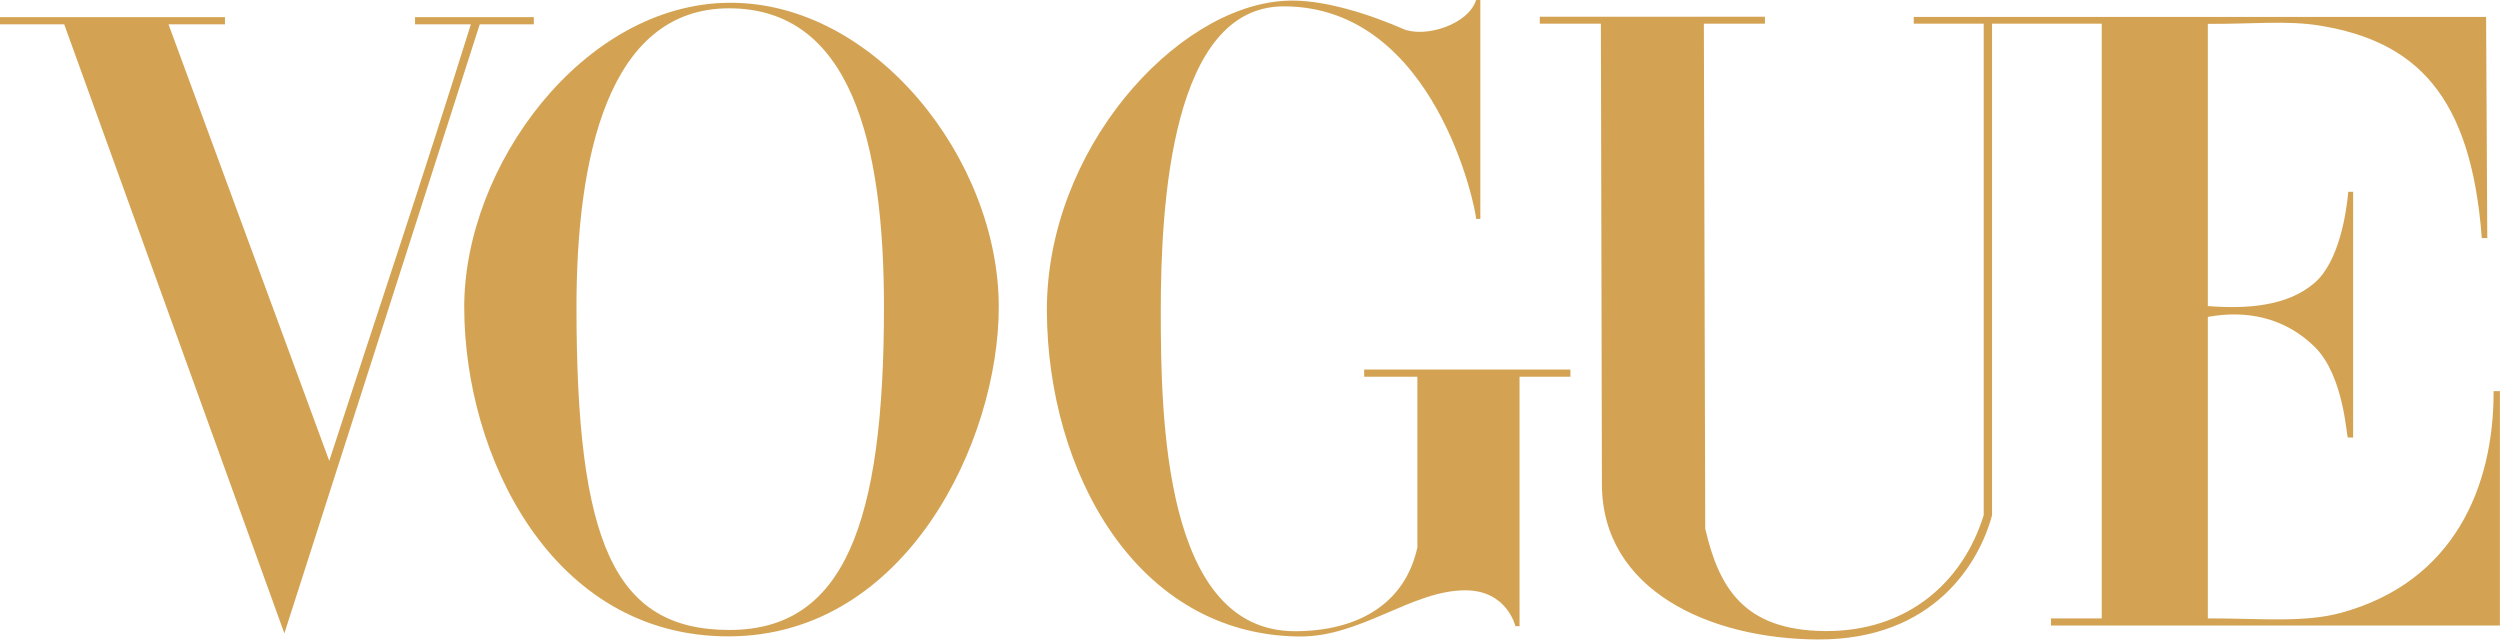 <svg xmlns="http://www.w3.org/2000/svg" fill="none" viewBox="0 0 1524 390" height="390" width="1524">
<path fill="#D3A353" d="M444.467 1.694C355.647 2.329 282.994 101.046 282.994 187.15C282.994 277.76 336.252 388.29 444.467 387.931C552.682 387.573 608.849 268.578 608.849 187.15C608.849 97.207 533.287 1.059 444.467 1.694ZM444.467 5.072C518.806 5.072 538.862 87.174 538.862 187.15C538.862 319.067 514.669 384.149 444.467 384.025C374.265 383.901 351.426 330.635 351.426 187.15C351.426 97.269 370.128 5.072 444.467 5.072Z"></path>
<path fill="#D3A353" d="M638.178 189.585C637.78 91.612 716.192 4.827 782.57 0.521C806.546 -1.177 837.366 9.802 855.358 17.624C868.424 23.303 895.095 15.082 899.831 0H902.414V133.457H899.831C899.831 127.768 875.116 3.877 782.57 3.877C714.212 3.877 707.608 124.074 707.608 189.585C707.608 255.095 709.6 384.784 789.37 384.784C828.013 384.784 856.617 367.878 864.032 333.675V229.677H831.596V225.247H957.323V229.677H926.313V381.721H923.788C923.788 381.721 918.747 359.783 893.165 359.857C860.468 359.95 829.633 388.356 792.045 388.011C692.639 387.096 638.576 287.558 638.178 189.585Z"></path>
<path fill="#D3A353" d="M39.148 14.84H0V10.44H137.136V14.84H102.732L200.719 280.942C231.36 186.608 255.097 116.877 287.041 14.84H253.011V10.44H325.419V14.84H292.445L173.352 386.104L39.148 14.84Z"></path>
<path fill="#D3A353" d="M976.522 295.209L975.903 14.413H938.64V10.207H1075.92V14.413H1038.68L1039.51 322.29C1047.75 357.545 1062.41 384.295 1112.49 384.694C1162.56 385.092 1196.61 355.07 1209.26 314.042V14.413H1166.63L1166.63 10.331H1515.53L1516.25 145.124H1512.9C1506.43 58.093 1472.85 25.201 1414.12 15.606C1393.91 12.304 1372.71 14.752 1345.9 14.543V186.575C1369.24 188.378 1394.1 186.903 1410.86 172.513C1426.09 159.428 1430.4 129.195 1431.52 116.913H1434.47V266.7H1431.28C1430.35 266.7 1429.13 229.111 1410.86 211.278C1392.47 193.328 1369.05 188.915 1345.9 193.191V376.959C1378.59 376.959 1404.65 379.728 1427.28 373.524C1496.07 354.664 1520.29 296.629 1520.1 238.423H1523.93V381.309H1250.27V376.959H1281.21V14.413H1214.35V314.042C1206.78 342.711 1179.08 390.14 1108.11 389.816C1042.12 389.515 976.665 359.764 976.522 295.209Z"></path>
</svg>
